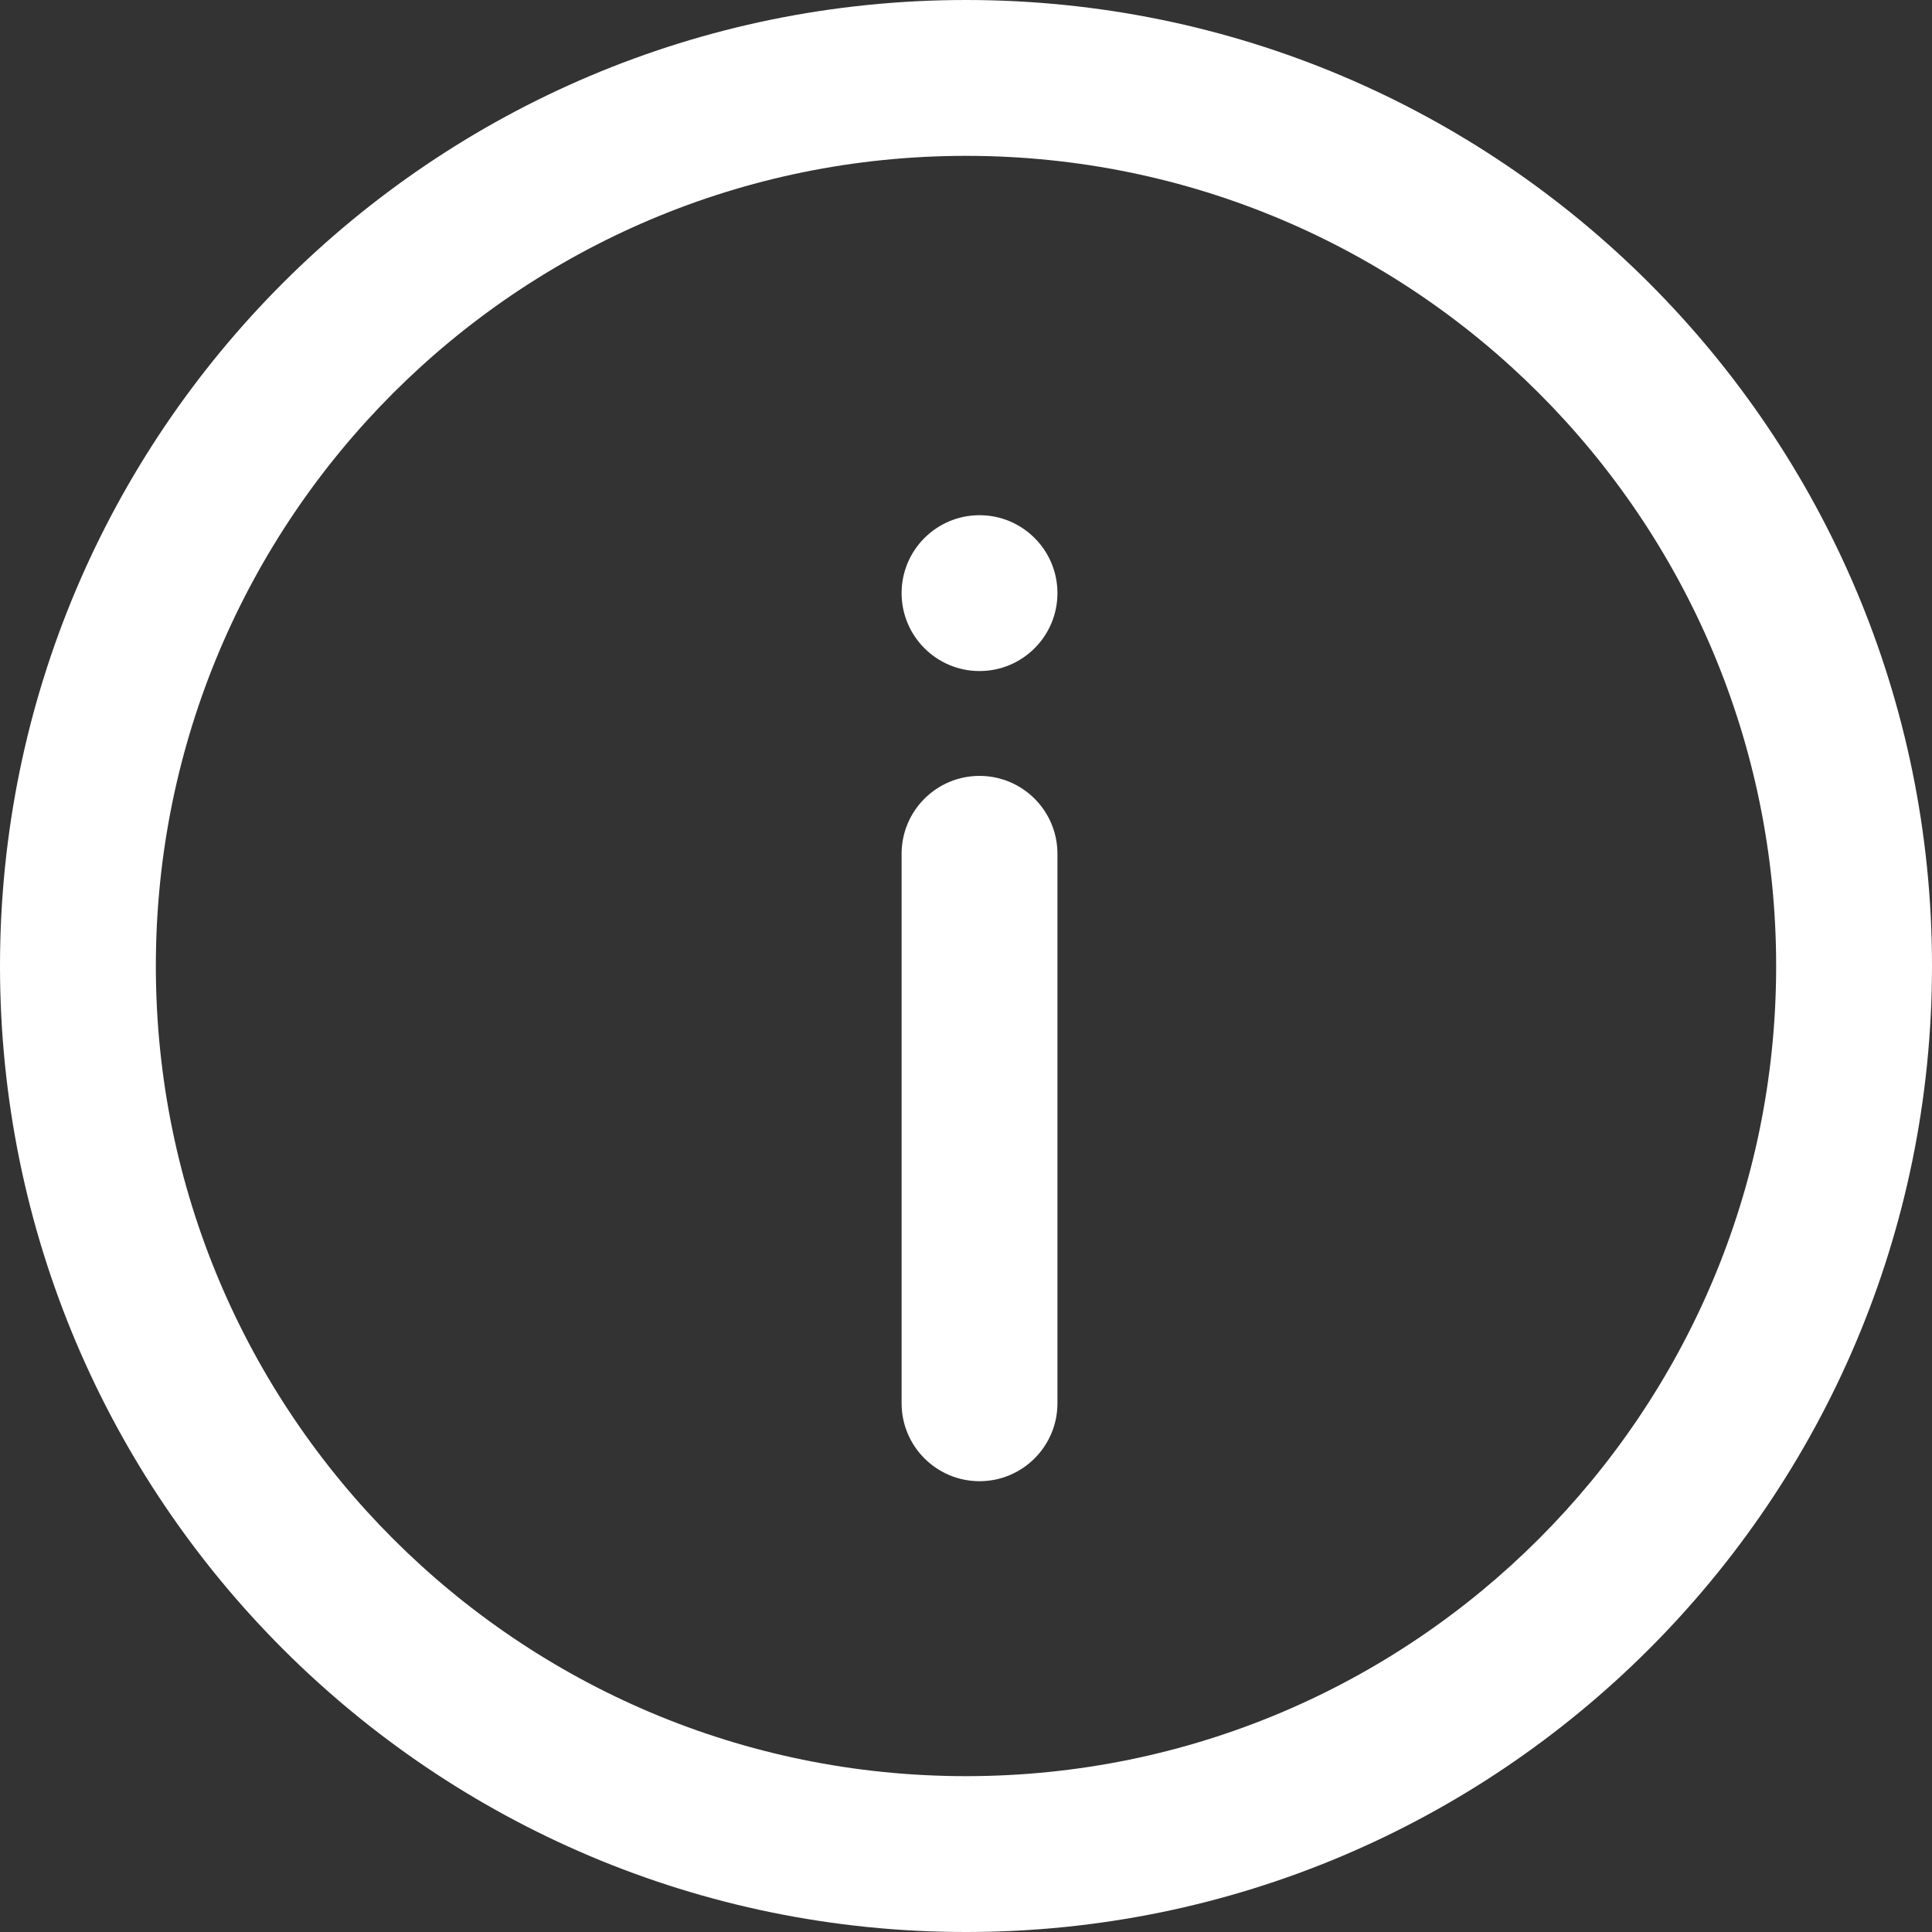 <?xml version="1.0" encoding="UTF-8"?>
<svg xmlns="http://www.w3.org/2000/svg" width="15" height="15" viewBox="0 0 15 15" fill="none">
  <rect x="0" y="0" width="15" height="15" fill="#333333" stroke="none"/>
  <path d="M7 6.629C7 6.295 7.271 6.024 7.605 6.024C7.939 6.024 8.21 6.295 8.21 6.629V10.895C8.21 11.229 7.939 11.5 7.605 11.5C7.271 11.5 7 11.229 7 10.895V6.629Z" fill="white"></path>
  <path d="M8.21 4.605C8.21 4.939 7.939 5.21 7.605 5.21C7.271 5.21 7 4.939 7 4.605C7 4.271 7.271 4 7.605 4C7.939 4 8.21 4.271 8.21 4.605Z" fill="white"></path>
  <path fill-rule="evenodd" clip-rule="evenodd" d="M7.5 13.79C10.974 13.79 13.79 10.974 13.79 7.5C13.79 4.026 10.974 1.21 7.5 1.21C4.026 1.21 1.21 4.026 1.21 7.5C1.21 10.974 4.026 13.79 7.5 13.79ZM7.5 15C11.642 15 15 11.642 15 7.5C15 3.358 11.642 0 7.5 0C3.358 0 0 3.358 0 7.5C0 11.642 3.358 15 7.5 15Z" fill="white"></path>
</svg>

